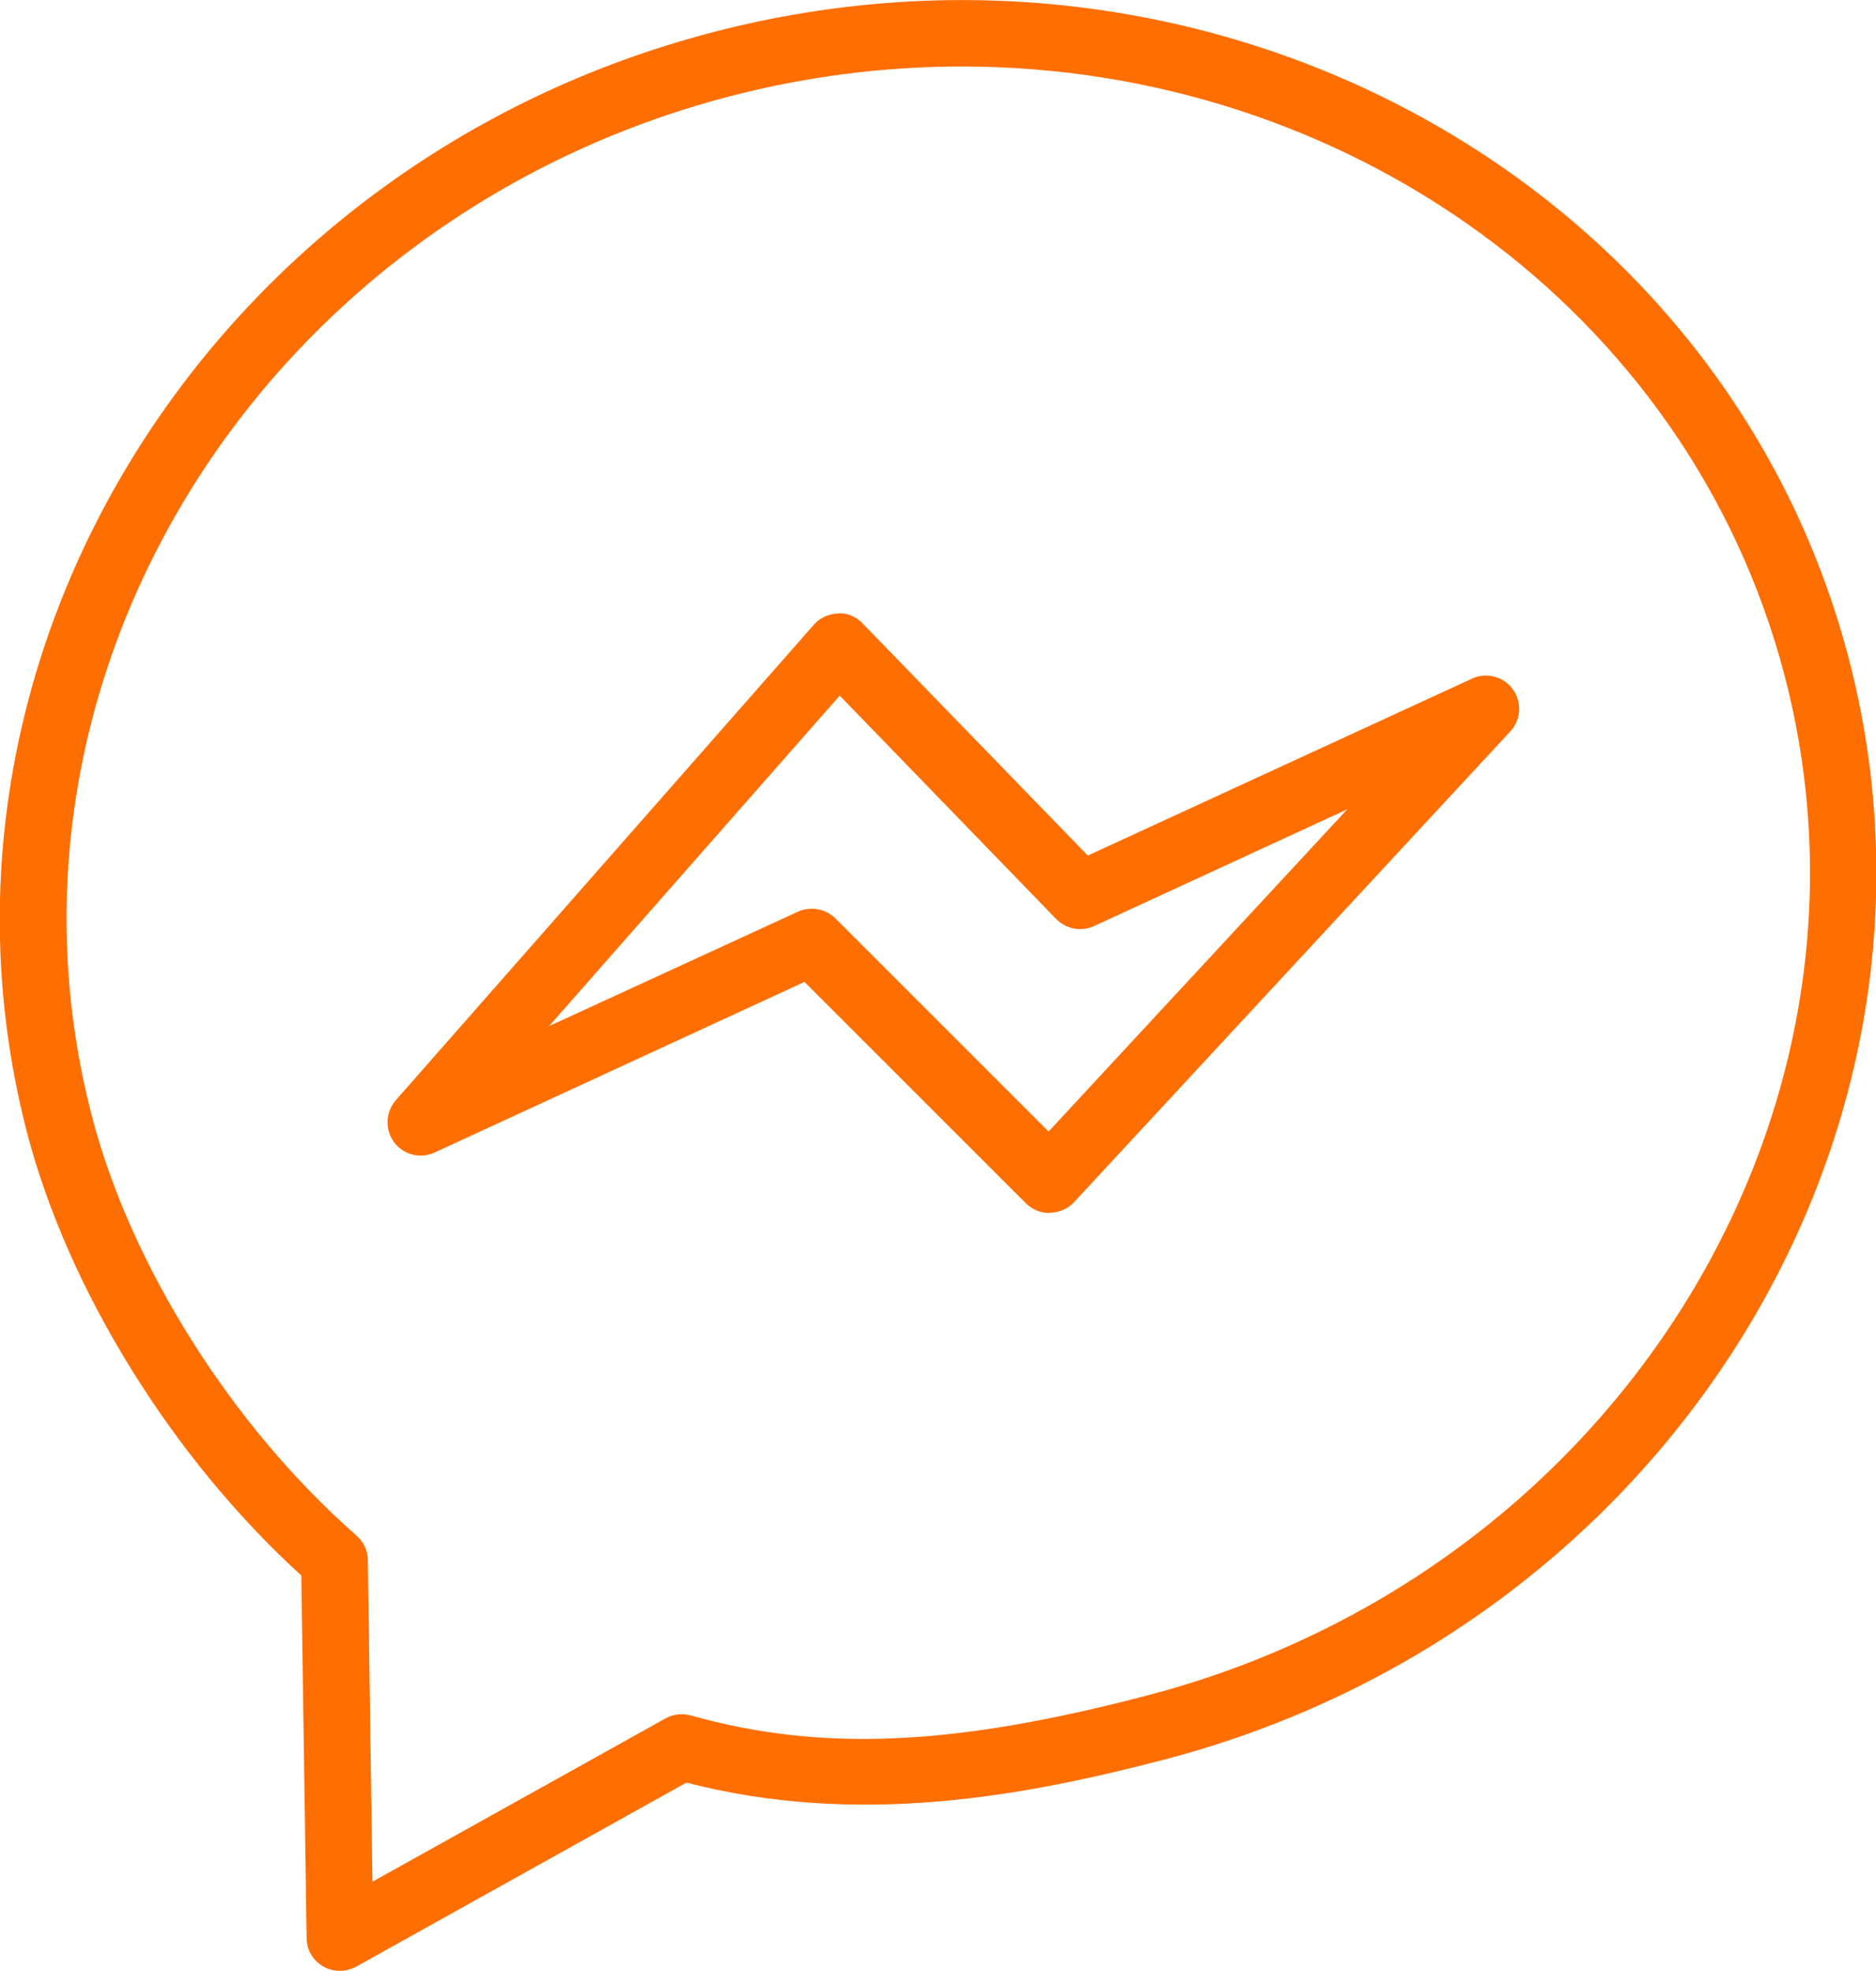 <?xml version="1.0" encoding="UTF-8"?>
<svg xmlns="http://www.w3.org/2000/svg" id="Ebene_2" data-name="Ebene 2" viewBox="0 0 56.41 59.27">
  <defs>
    <style>
      .cls-1 {
        fill: #ff6e00;
      }
    </style>
  </defs>
  <g id="Ebene_1-2" data-name="Ebene 1">
    <g>
      <path class="cls-1" d="m10.22,59.27c-.17,0-.35-.04-.5-.13-.31-.18-.5-.5-.5-.85l-.16-10.91c-3.86-3.51-7-8.56-8.24-13.29C-2.91,19.77,6.33,4.91,21.43.97c15.1-3.94,30.42,4.51,34.16,18.83,3.74,14.32-5.5,29.18-20.59,33.12-4.21,1.1-9.19,2.03-14.36.69l-9.92,5.53c-.15.08-.32.13-.49.13ZM28.92,2c-2.3,0-4.65.29-6.99.9C7.9,6.57-.7,20.33,2.77,33.59c1.17,4.49,4.22,9.32,7.95,12.59.21.19.34.45.34.74l.14,9.67,8.81-4.91c.23-.13.5-.16.76-.09,3.92,1.1,7.89.93,13.72-.6,14.03-3.66,22.63-17.43,19.17-30.68C50.76,9.26,40.41,2,28.92,2Z"></path>
      <path class="cls-1" d="m31.56,36.48c-.26,0-.52-.1-.71-.29l-6.66-6.66-11.12,5.13c-.43.2-.94.07-1.22-.31-.28-.38-.26-.9.05-1.26l12.57-14.3c.18-.21.45-.33.73-.34.26-.03.55.1.74.3l6.77,6.98,11.55-5.32c.43-.2.95-.07,1.23.32.28.39.25.92-.08,1.27l-13.11,14.15c-.18.2-.44.31-.71.32h-.02Zm-7.15-9.15c.26,0,.52.1.71.29l6.41,6.41,8.98-9.69-7.61,3.51c-.39.18-.84.09-1.14-.21l-6.51-6.72-8.74,9.94,7.48-3.44c.13-.06.28-.09.42-.09Z"></path>
    </g>
  </g>
</svg>
